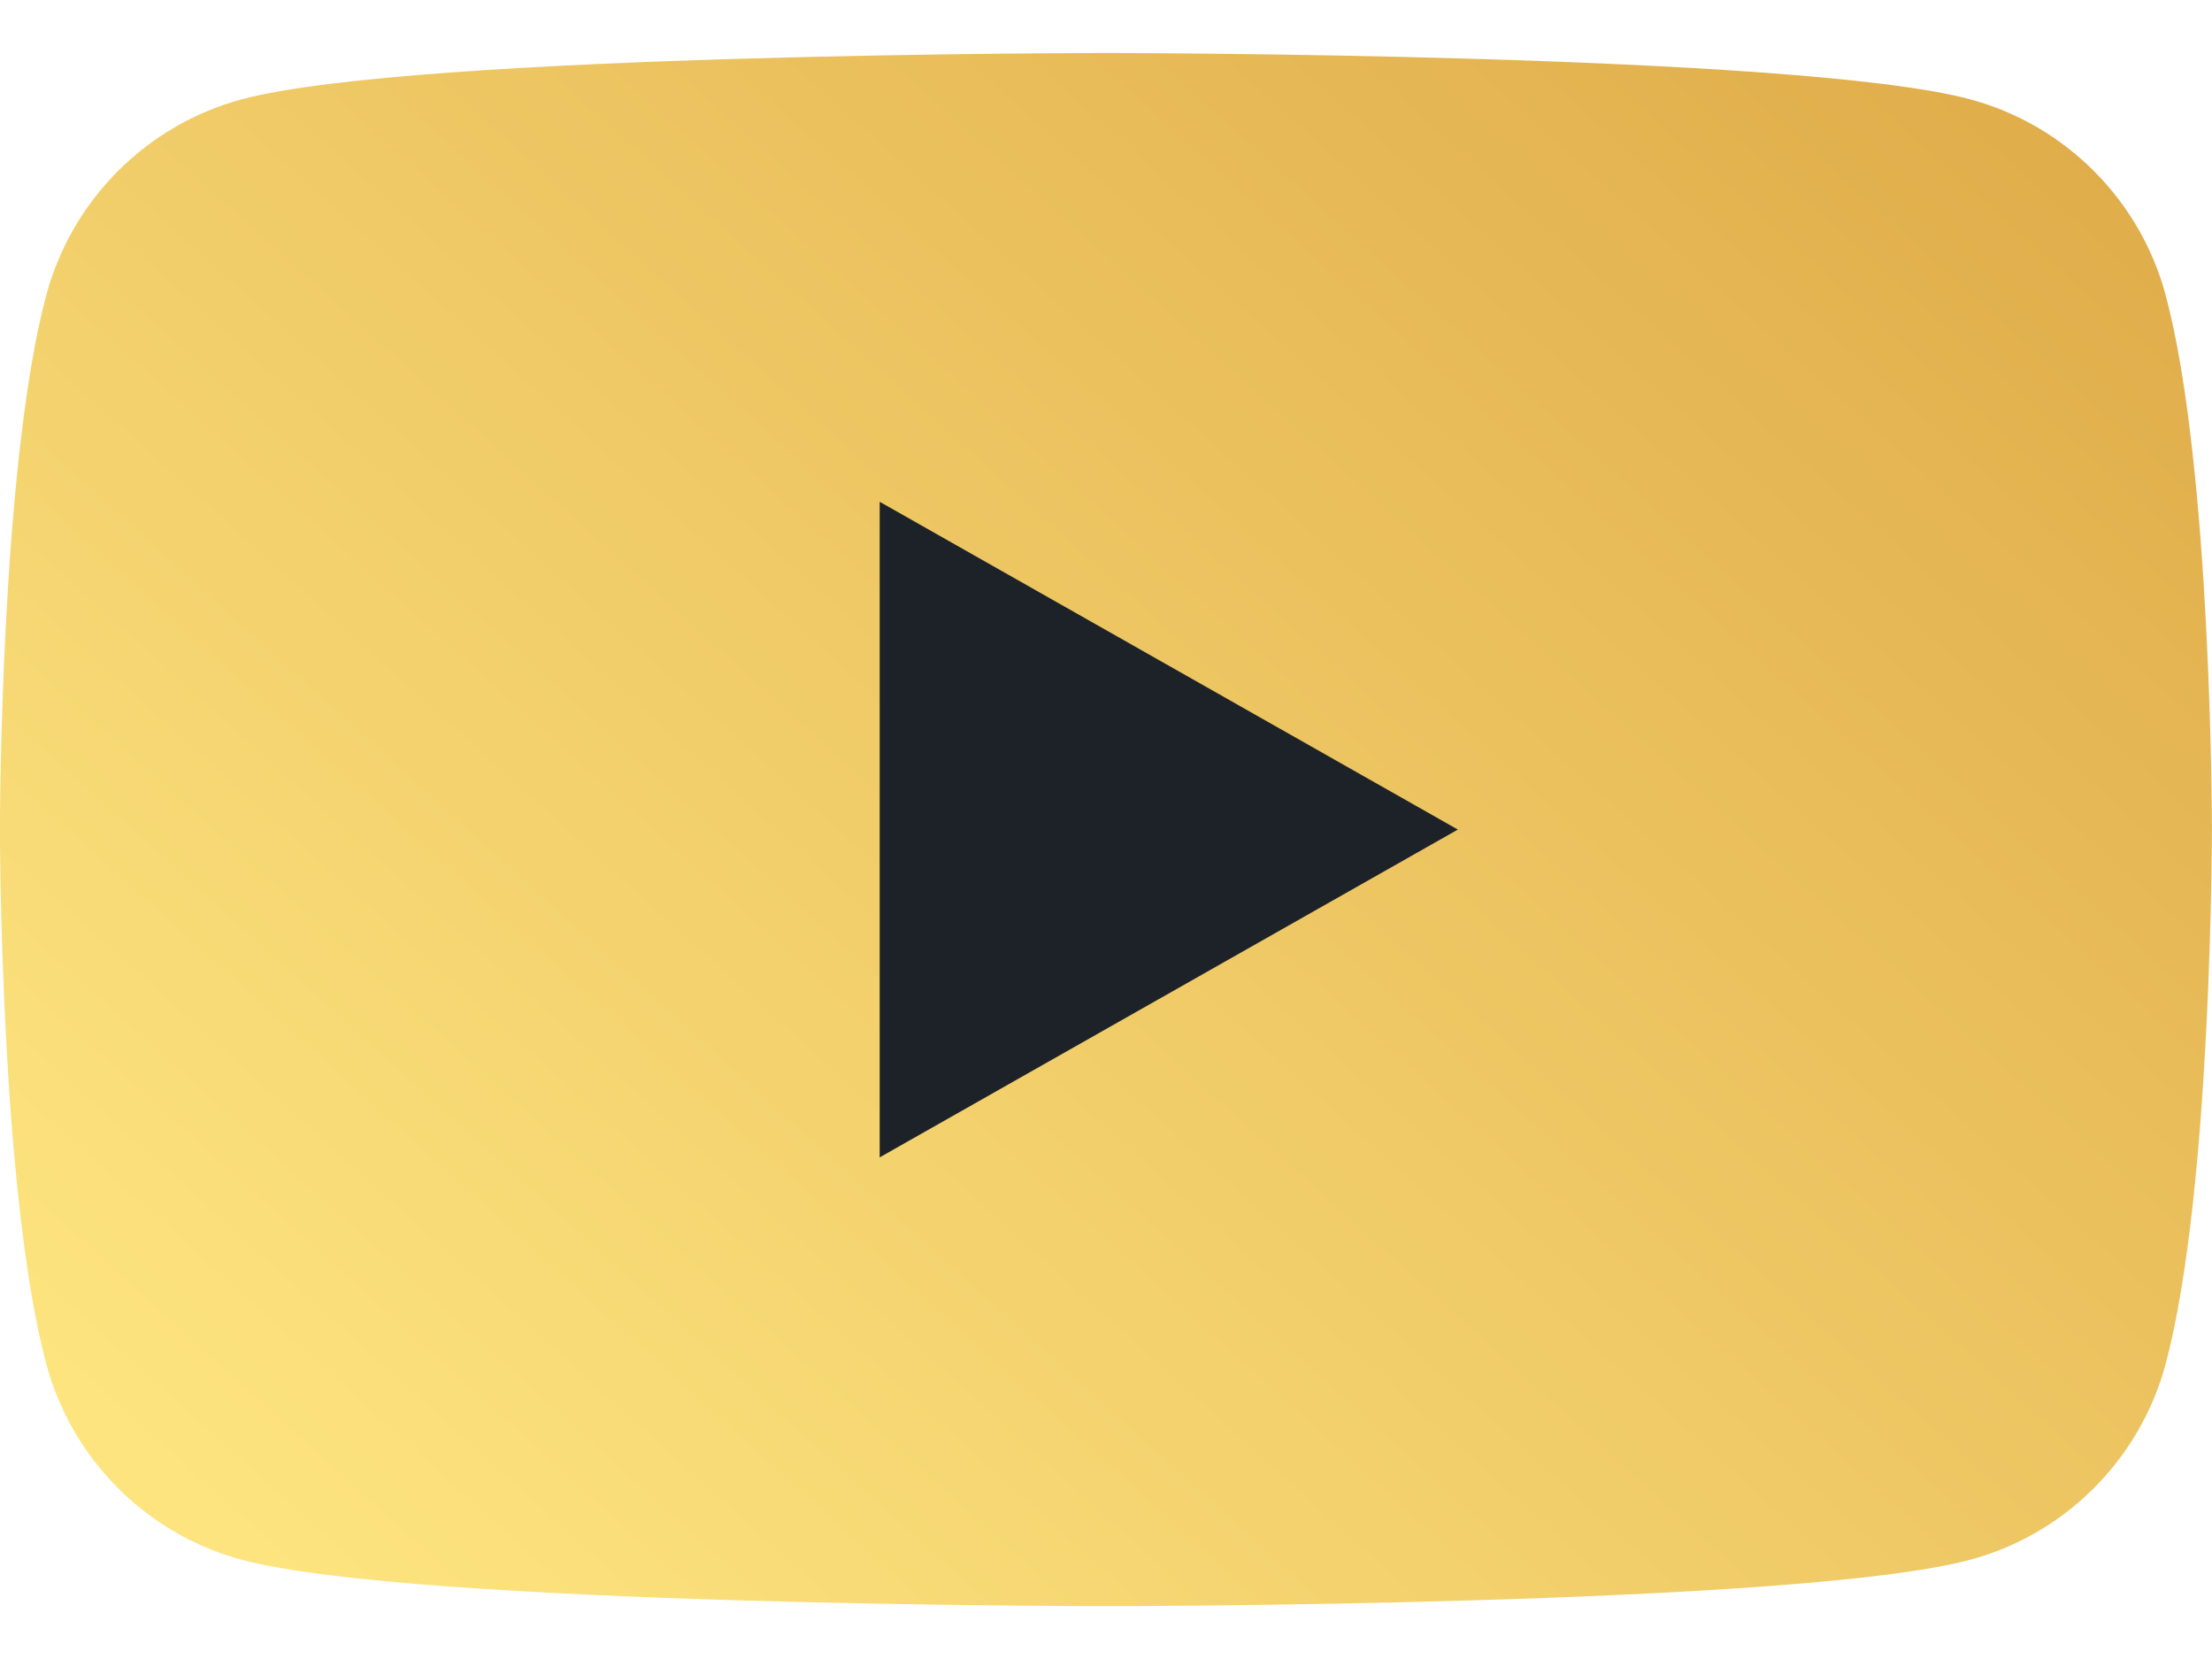 <svg width="32" height="24" viewBox="0 0 32 24" fill="none" xmlns="http://www.w3.org/2000/svg">
<g clip-path="url(#clip0_2001_2789)">
<path d="M31.331 4.275C30.963 2.894 29.878 1.807 28.502 1.437C26.006 0.767 15.999 0.767 15.999 0.767C15.999 0.767 5.993 0.767 3.497 1.437C2.12 1.807 1.036 2.894 0.668 4.275C-0.001 6.778 -0.001 12.001 -0.001 12.001C-0.001 12.001 -0.001 17.223 0.668 19.726C1.036 21.107 2.12 22.195 3.497 22.564C5.993 23.235 15.999 23.235 15.999 23.235C15.999 23.235 26.006 23.235 28.502 22.564C29.878 22.195 30.963 21.107 31.331 19.726C31.999 17.223 31.999 12.001 31.999 12.001C31.999 12.001 31.999 6.778 31.331 4.275Z" fill="url(#paint0_linear_2001_2789)"/>
<path d="M12.726 16.743L21.09 12.001L12.726 7.259V16.743Z" fill="#1D2228"/>
</g>
<defs>
<linearGradient id="paint0_linear_2001_2789" x1="42.828" y1="-6.579" x2="10.774" y2="28.905" gradientUnits="userSpaceOnUse">
<stop stop-color="#D39433"/>
<stop offset="1" stop-color="#FDE47F"/>
</linearGradient>
<clipPath id="clip0_2001_2789">
<rect width="32" height="22.468" fill="white" transform="translate(-0.001 0.766)"/>
</clipPath>
</defs>
</svg>
